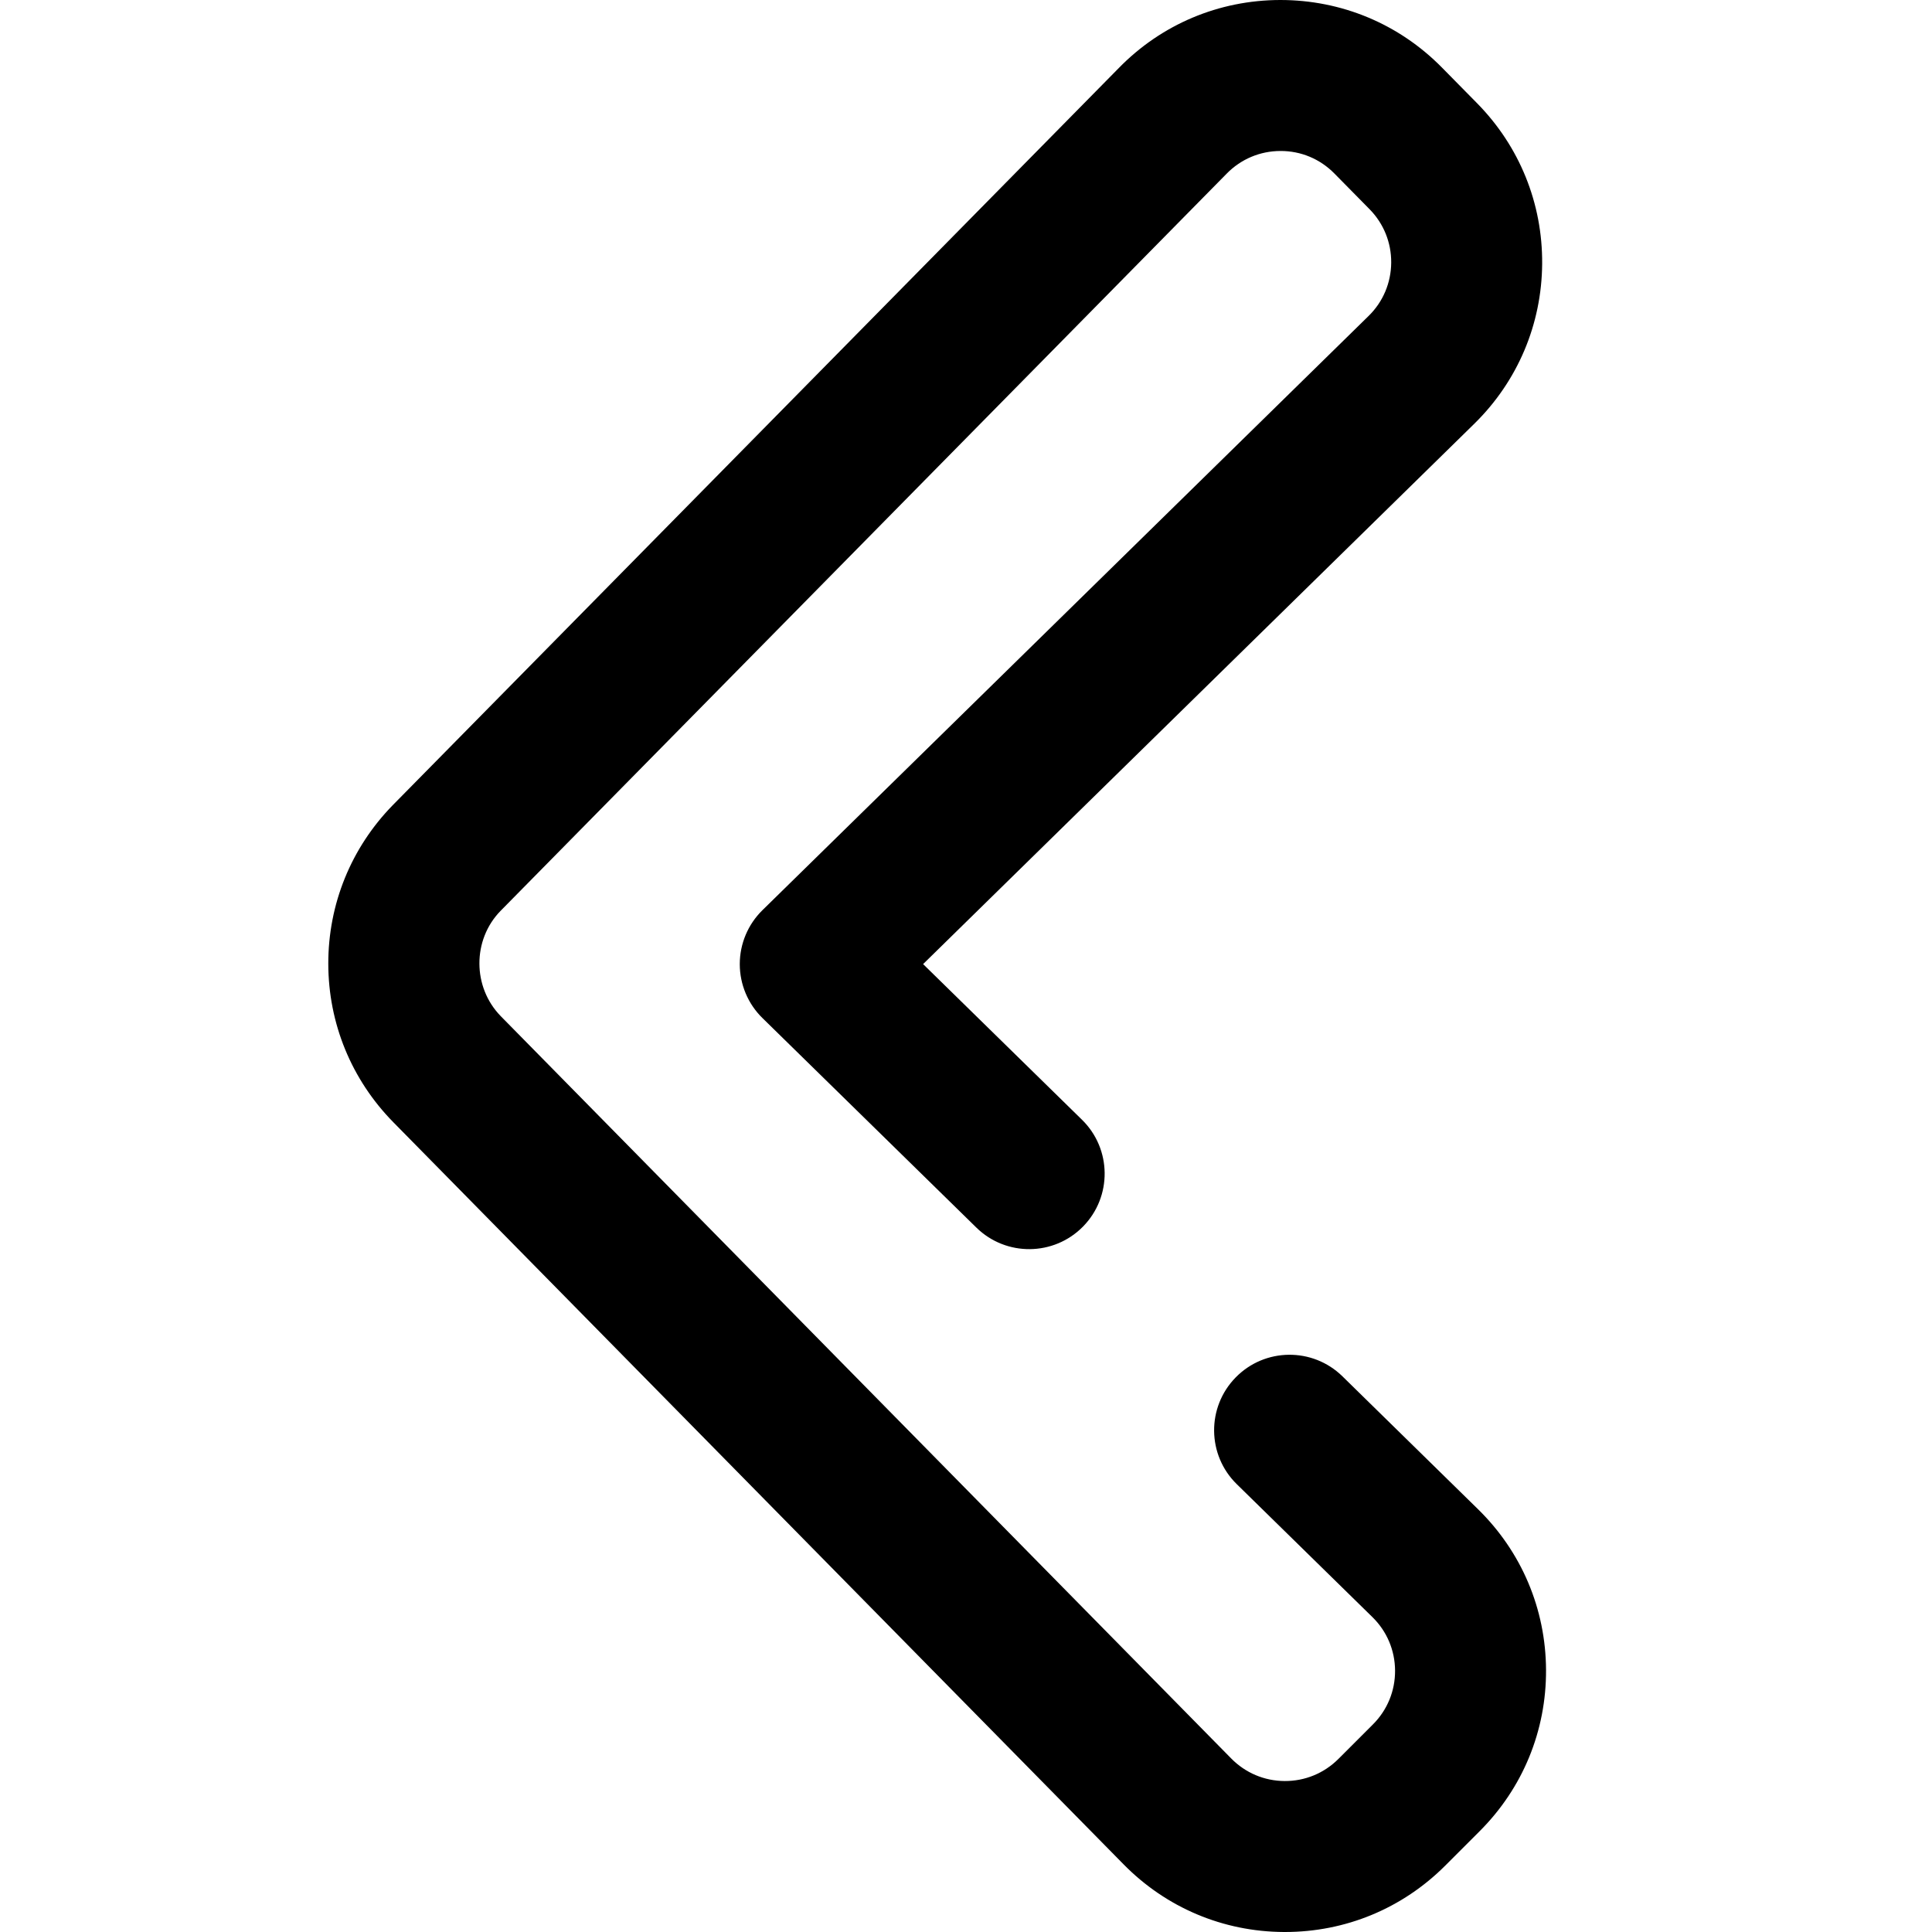 <svg xmlns="http://www.w3.org/2000/svg" width="512" height="512" viewBox="0 0 512 512">
  <path d="M253.551,512 C253.457,512 253.363,512 253.266,512 C237.129,511.926 222.02,505.543 210.719,494.027 L17.203,297.371 C6.125,286.086 0.02,271.184 6.77626358e-21,255.395 C-0.02,239.602 6.043,224.684 17.074,213.387 L209.496,18.023 C220.789,6.461 235.988,0.035 252.242,-2.84217094e-14 C268.496,-0.012 283.723,6.32 295.125,17.898 L304.43,27.344 C315.68,38.766 321.809,53.883 321.688,69.914 C321.566,85.945 315.207,100.969 303.785,112.219 L157.633,255.496 L199.738,296.742 C207.633,304.473 207.762,317.137 200.031,325.031 C192.301,332.922 179.633,333.051 171.742,325.32 L115.055,269.793 C111.215,266.031 109.051,260.879 109.047,255.504 C109.047,250.129 111.211,244.98 115.047,241.215 L275.746,83.68 C279.523,79.965 281.641,74.957 281.684,69.613 C281.723,64.266 279.68,59.227 275.93,55.422 L266.625,45.977 C262.824,42.117 257.758,39.992 252.332,40.012 C246.914,40.023 241.848,42.164 238.062,46.039 L45.641,241.402 C38.16,249.066 38.176,261.621 45.738,269.328 L239.254,465.984 C243.039,469.84 248.074,471.969 253.453,471.992 C258.812,472.023 263.891,469.938 267.695,466.133 L276.848,456.98 C280.652,453.176 282.734,448.113 282.707,442.73 C282.676,437.344 280.543,432.305 276.695,428.539 L240.754,393.316 C232.863,385.586 232.738,372.918 240.473,365.027 C248.203,357.137 260.871,357.012 268.762,364.742 L304.691,399.957 C316.223,411.246 322.629,426.363 322.715,442.516 C322.801,458.664 316.559,473.848 305.137,485.27 L295.988,494.422 C284.641,505.762 269.582,512 253.551,512 Z" transform="translate(87)"/>
</svg>
